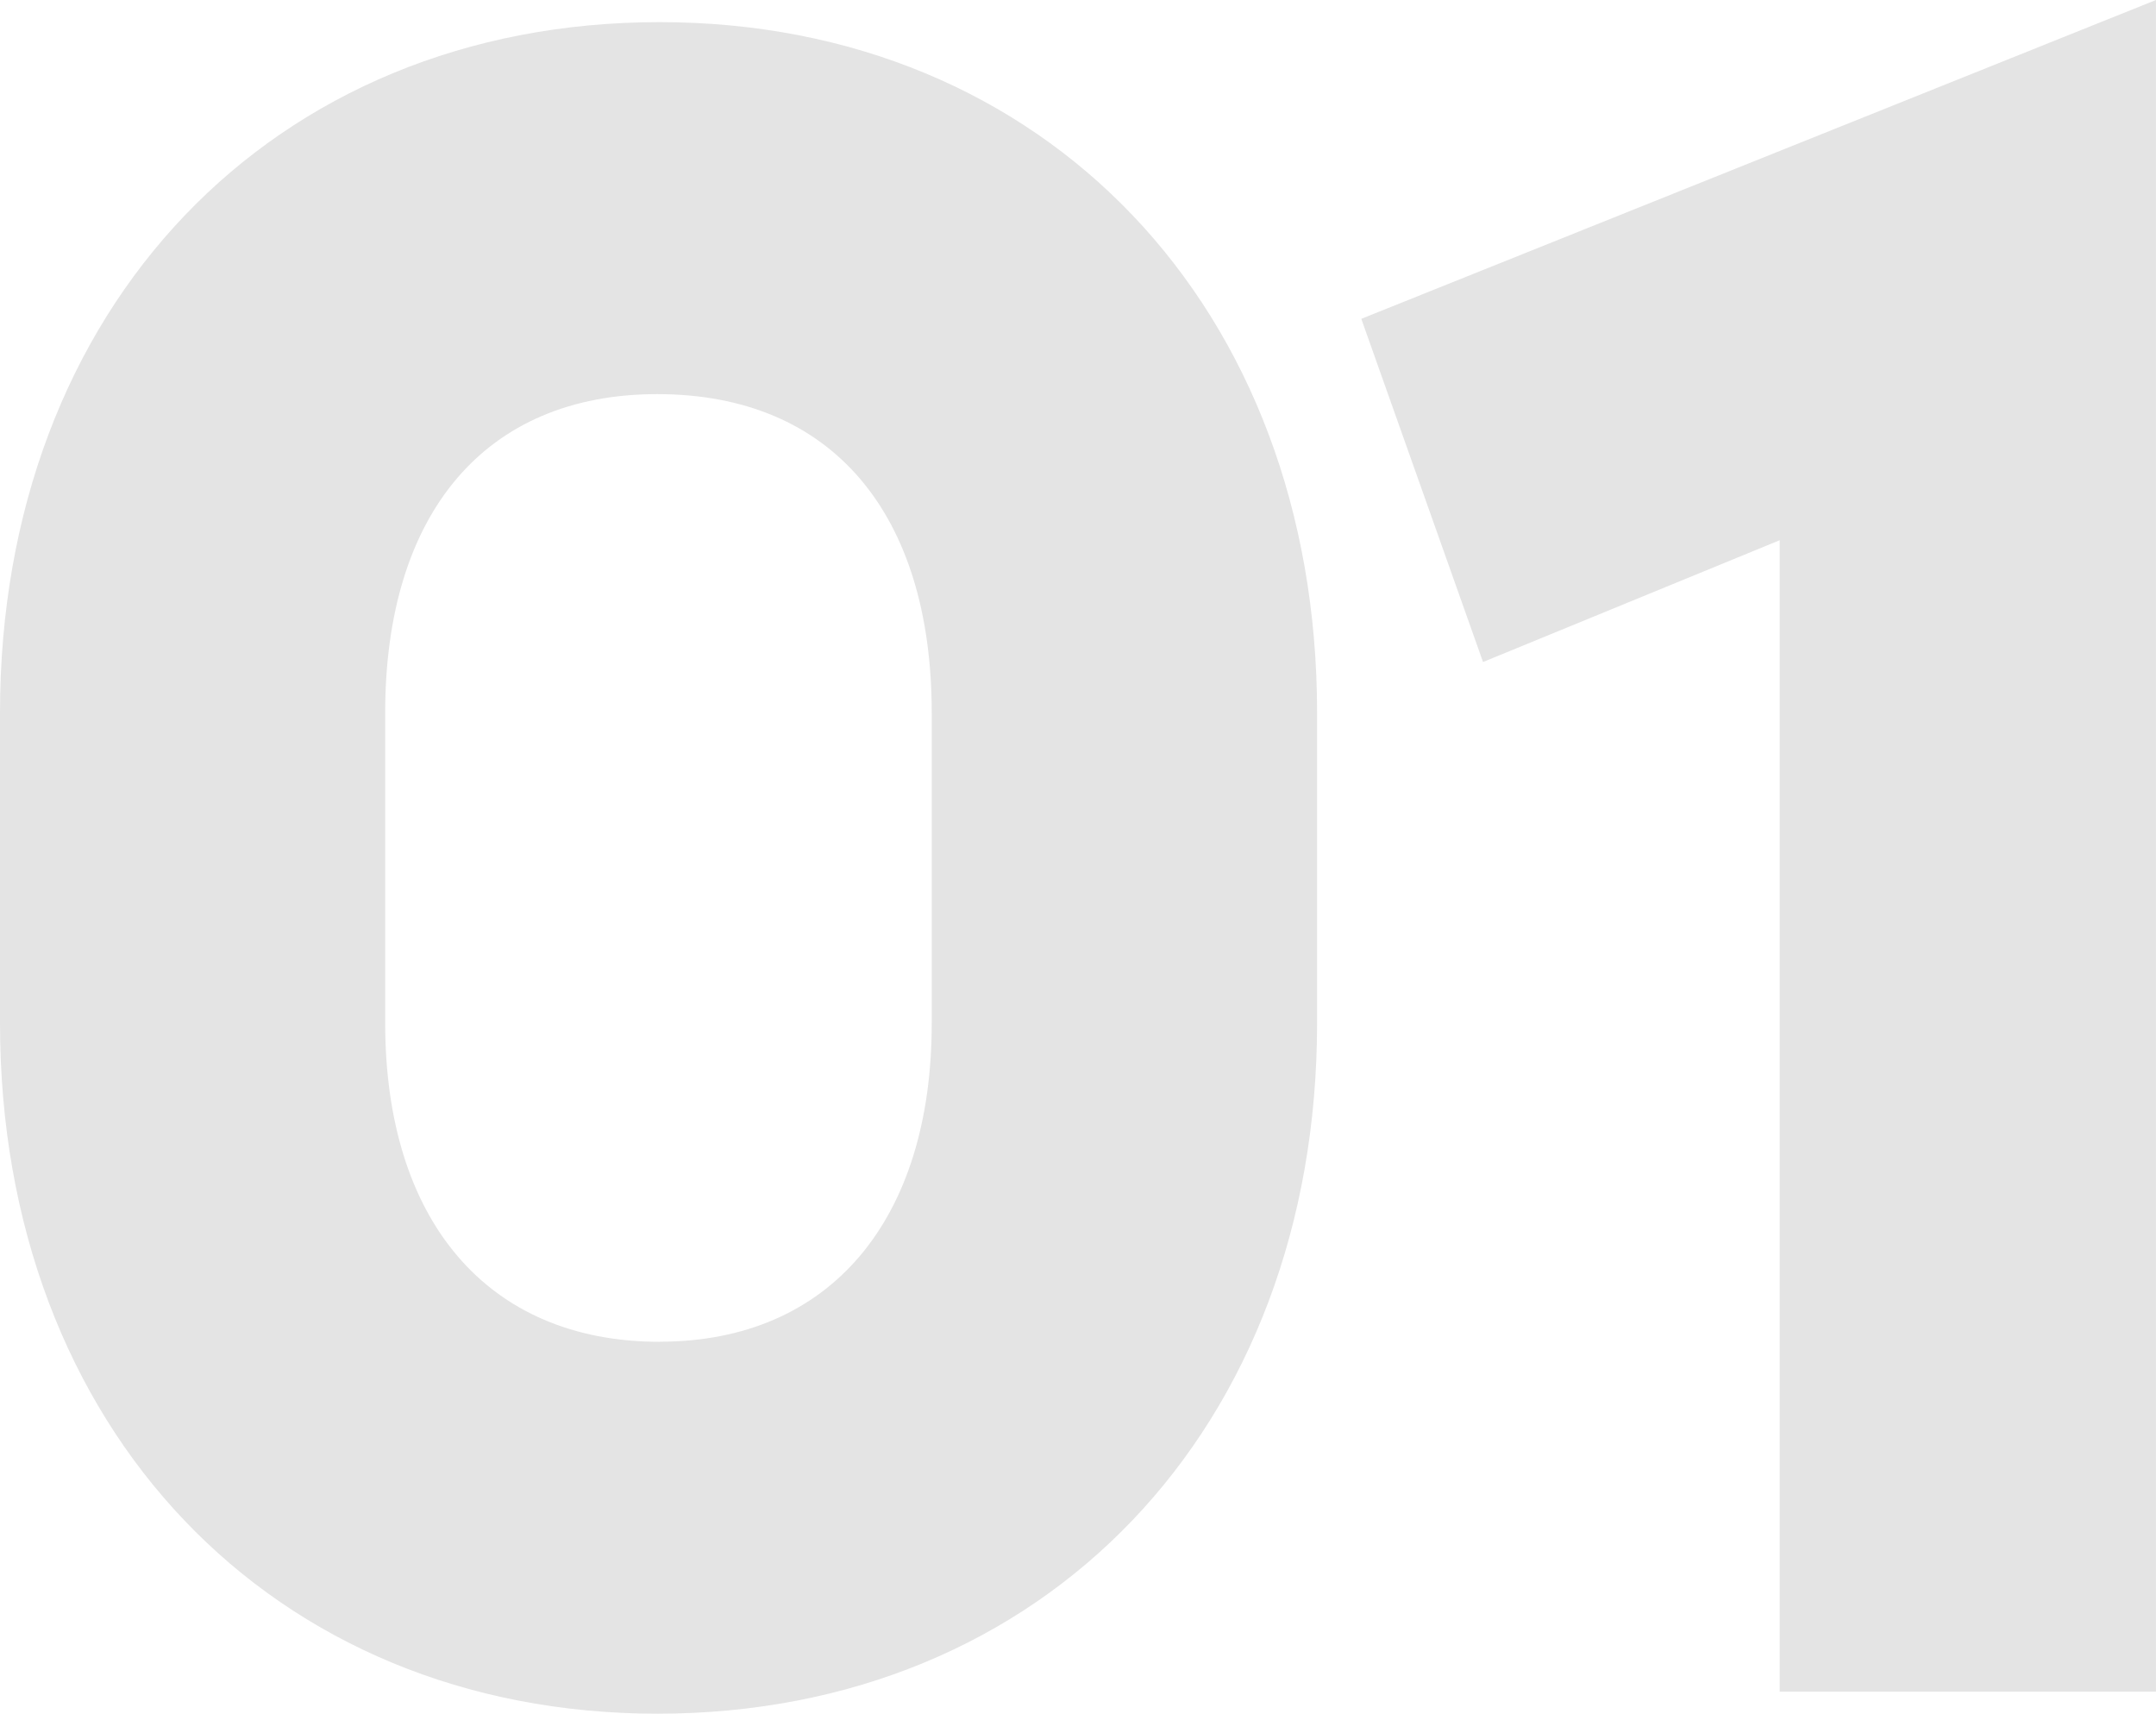 <svg xmlns="http://www.w3.org/2000/svg" width="47.55" height="37.786" viewBox="0 0 47.55 37.786">
  <path id="_01" data-name="01" d="M-34.7-38.614c8.543,0,14.548-6.3,14.548-15.232V-60.68c0-8.934-6-15.232-14.5-15.232-8.543,0-14.548,6.3-14.548,15.232v6.835C-49.2-44.912-43.2-38.614-34.7-38.614Zm.049-8.2c-3.808,0-6.054-2.685-6.054-7.03V-60.68c0-4.394,2.2-7.03,6-7.03,3.857,0,6.054,2.636,6.054,7.03v6.835C-28.647-49.5-30.893-46.816-34.652-46.816Zm33,7.713V-76.4l-17.526,7.03,2.685,7.567,6.542-2.685V-39.1Z" transform="translate(49.2 76.4)" fill="#e4e4e4"/>
</svg>
